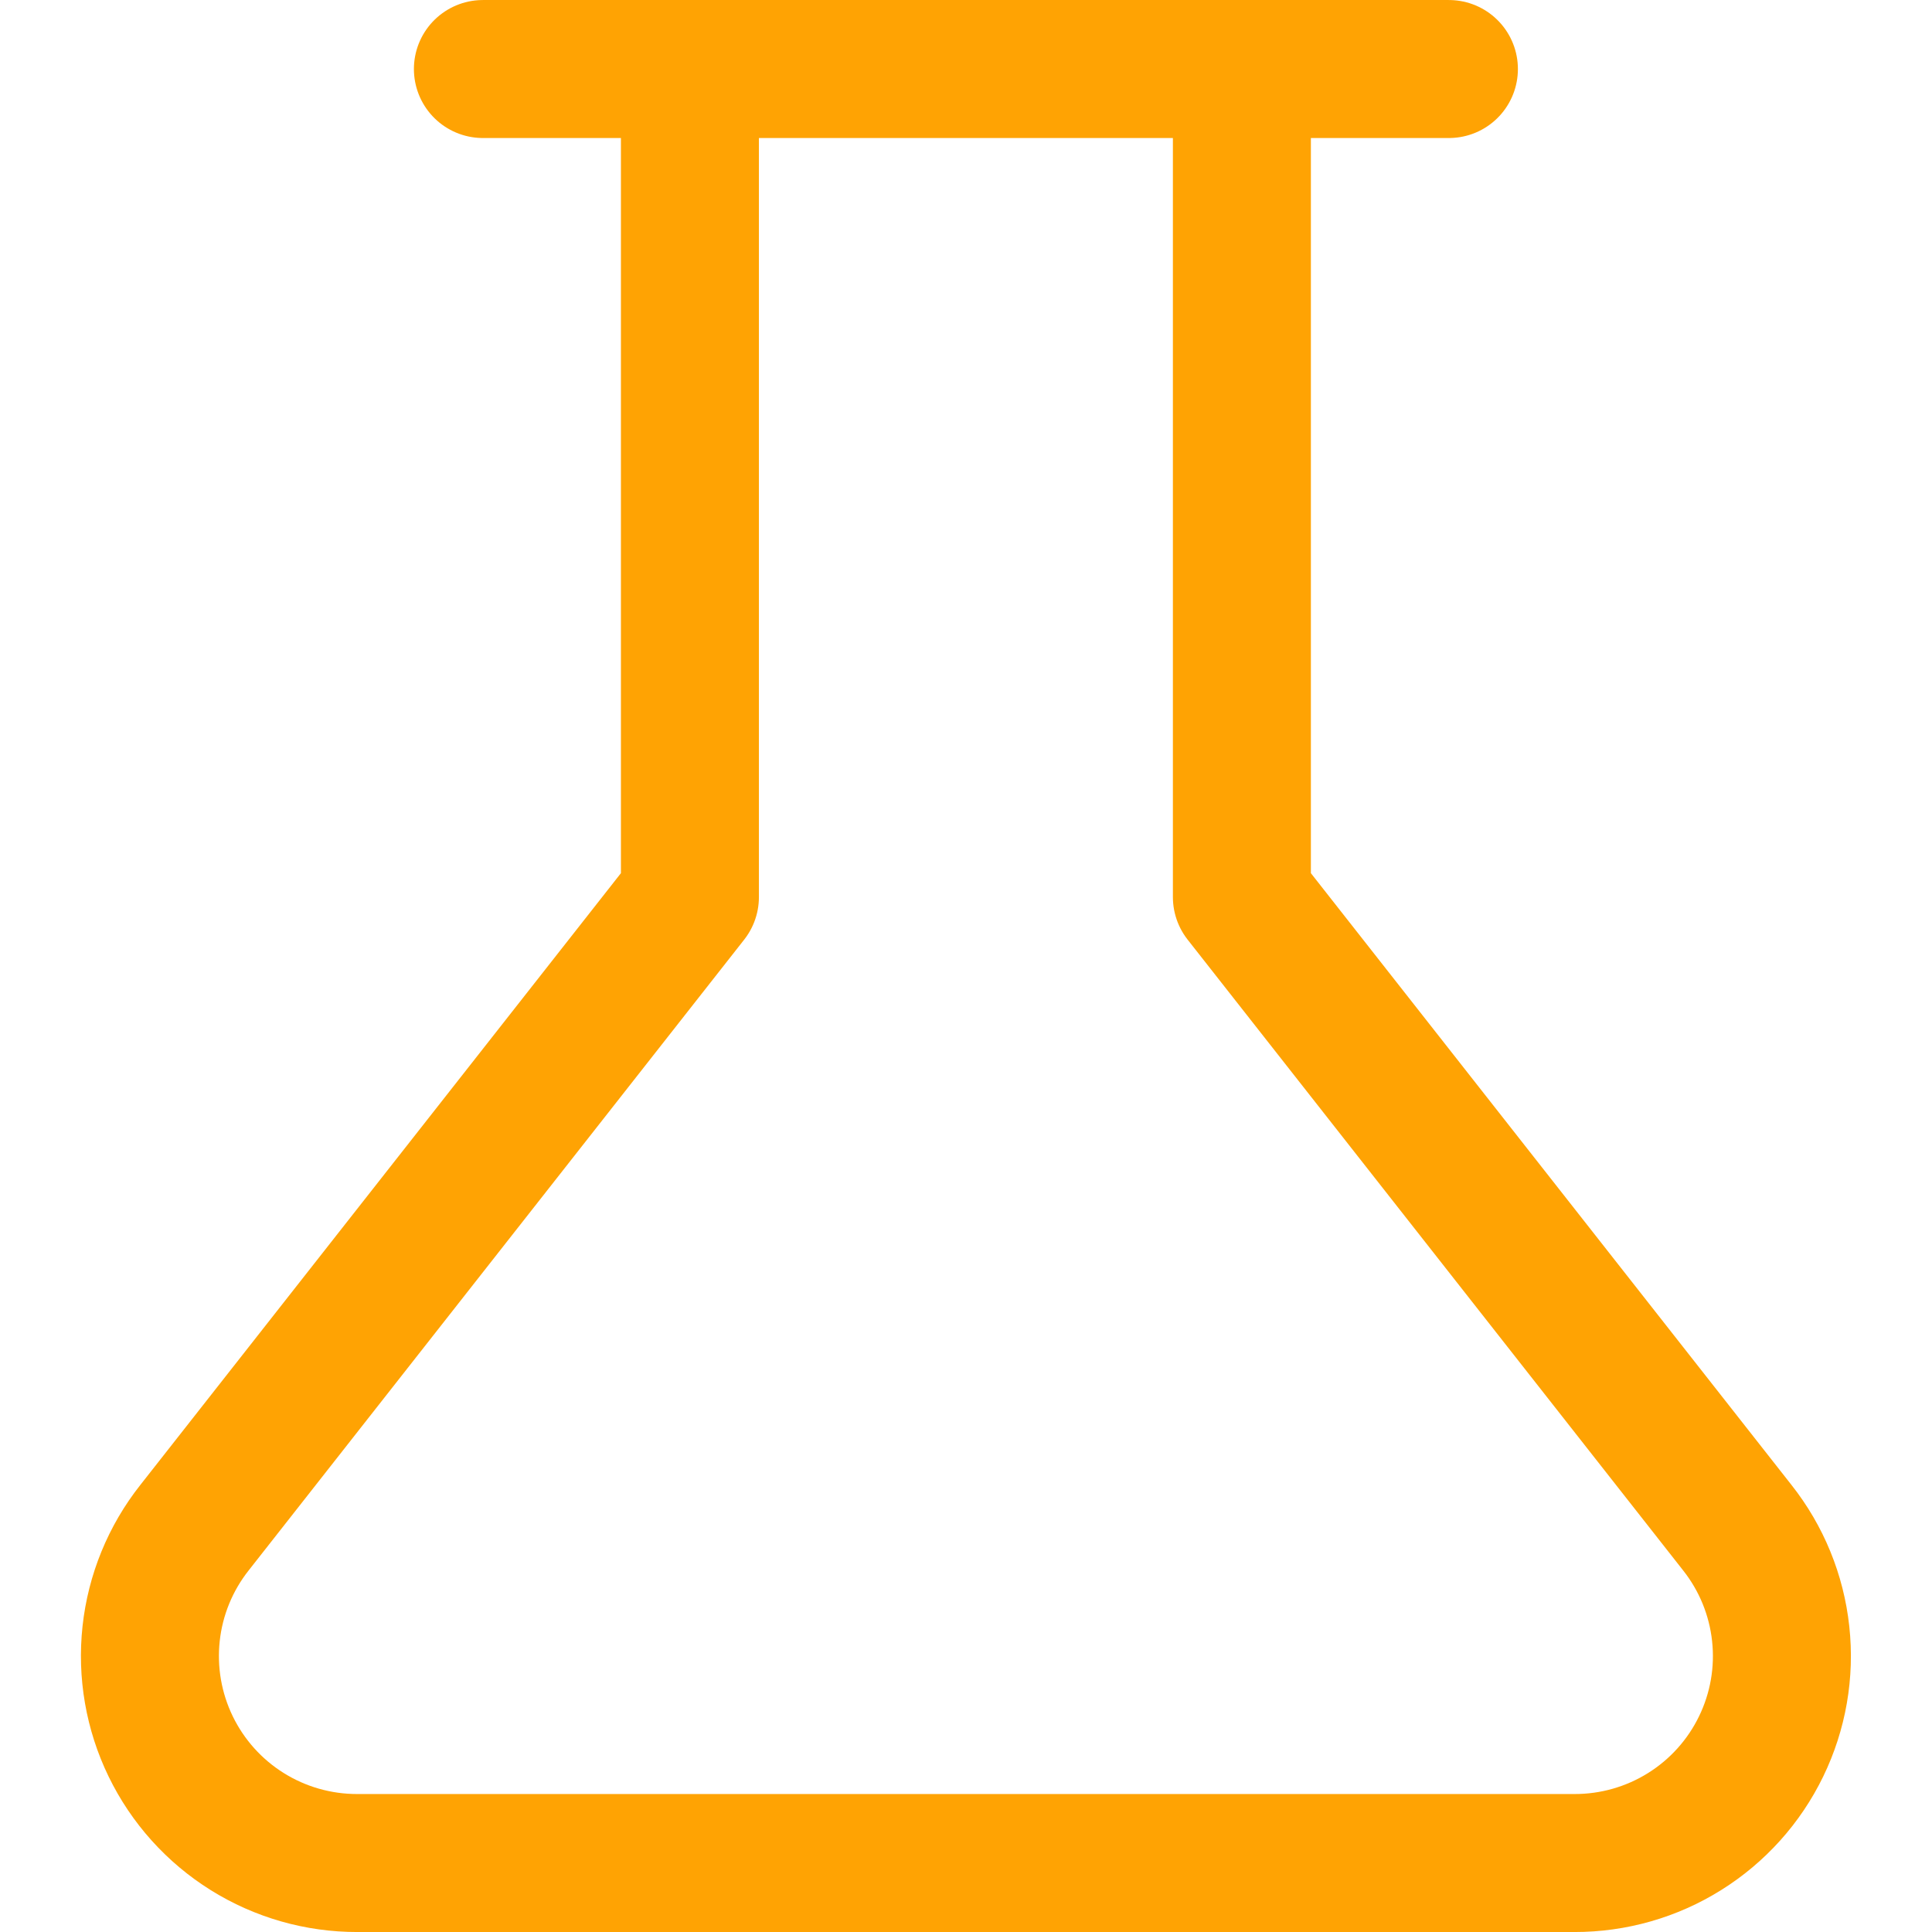 <svg width="40" height="40" viewBox="0 0 40 40" fill="none" xmlns="http://www.w3.org/2000/svg">
<path d="M25.712 1.429V18.572L35.969 31.629C36.469 32.261 36.78 33.021 36.867 33.822C36.955 34.624 36.814 35.433 36.462 36.158C36.11 36.883 35.561 37.494 34.877 37.921C34.194 38.348 33.404 38.573 32.598 38.572H7.398C6.592 38.573 5.802 38.348 5.119 37.921C4.435 37.494 3.886 36.883 3.534 36.158C3.182 35.433 3.042 34.624 3.129 33.822C3.216 33.021 3.527 32.261 4.027 31.629L14.284 18.572V1.429M9.998 1.429H29.998" stroke="#FFA303" stroke-width="2.857" stroke-linecap="round" stroke-linejoin="round"/>
</svg>
